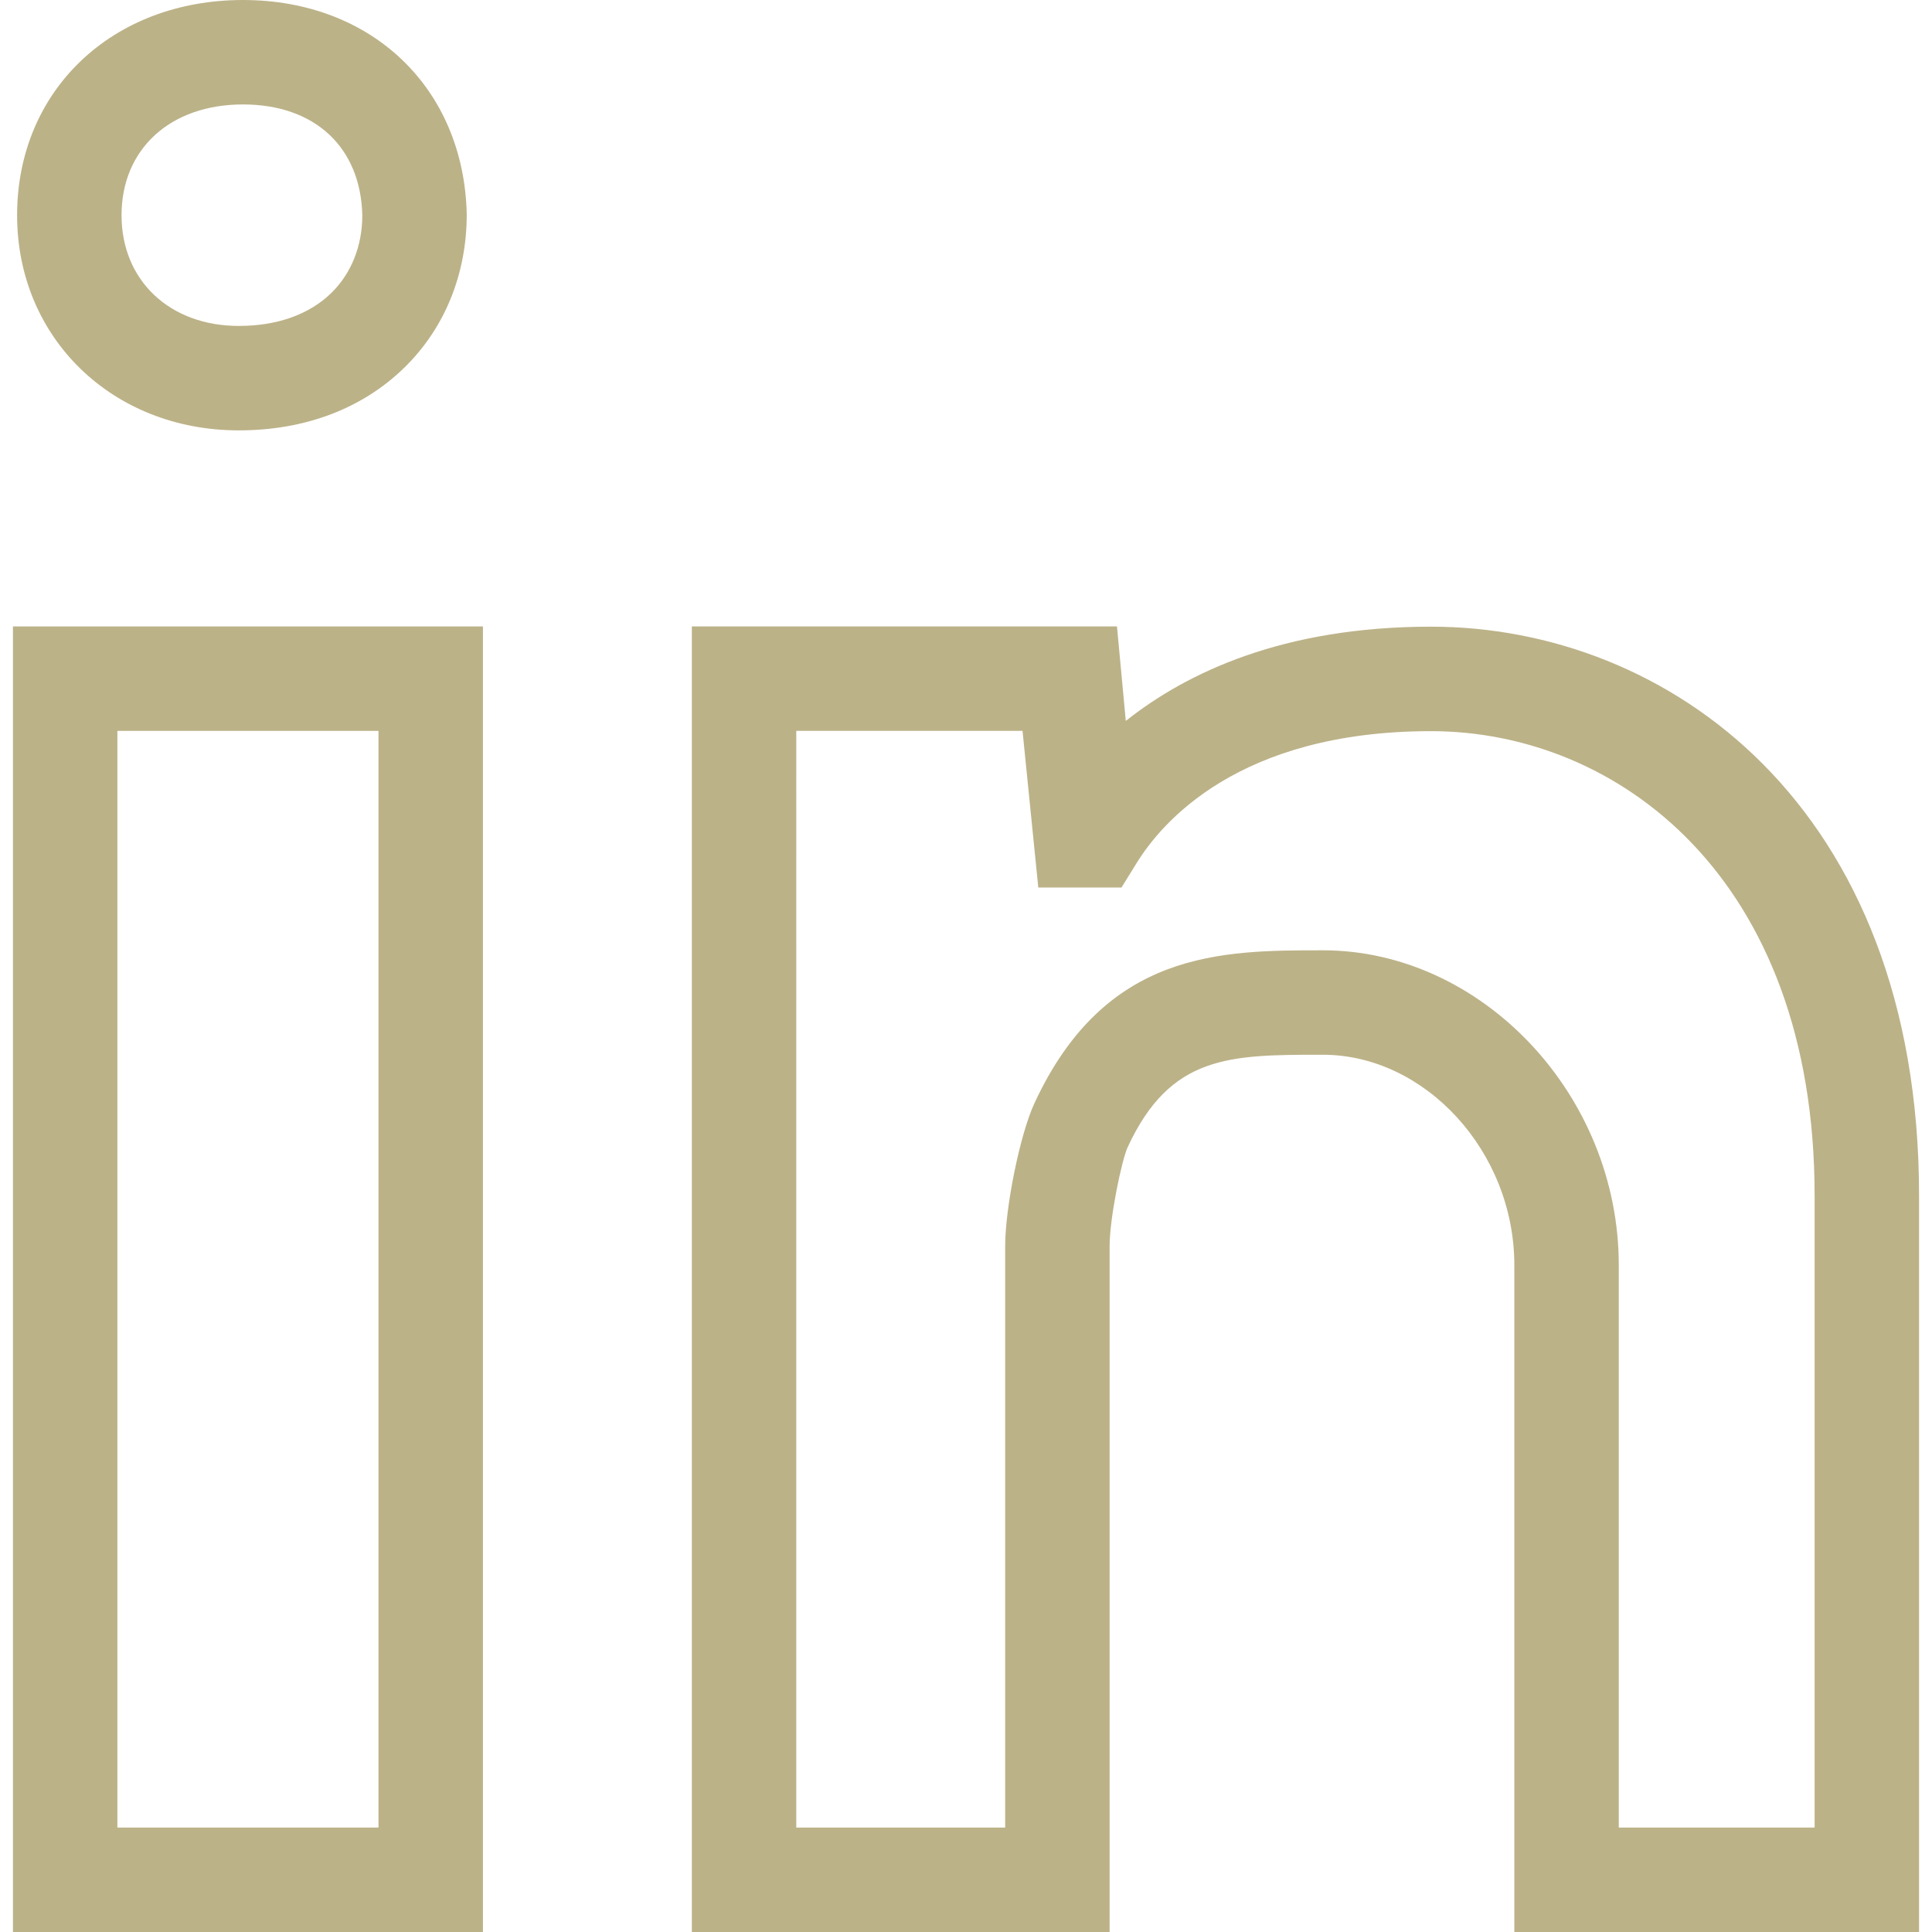<svg version="1.1" id="Layer_1" xmlns="http://www.w3.org/2000/svg" xmlns:xlink="http://www.w3.org/1999/xlink" x="0px" y="0px" viewBox="0 0 512 512" style="enable-background:new 0 0 512 512;" xml:space="preserve" width="300" height="300" xmlns:svgjs="http://svgjs.dev/svgjs"><g width="100%" height="100%" transform="matrix(1,0,0,1,0,0)"><g>
	<g>
		<path d="M3.429,166.013V512h124.555V166.013H3.429z M100.306,484.321H31.108V193.692h69.197V484.321z" fill="#bcb288" fill-opacity="1" data-original-color="#000000ff" stroke="none" stroke-opacity="1"/>
	</g>
</g><g>
	<g>
		<path d="M64.389,0C29.71,0,4.531,23.989,4.531,57.047c0,32.504,25.246,57.007,58.737,57.007c17.529,0,32.68-5.73,43.816-16.556&#10;&#9;&#9;&#9;c10.717-10.434,16.624-24.8,16.61-40.775C122.91,23.327,98.529,0,64.389,0z M87.784,77.658c-5.866,5.703-14.34,8.717-24.517,8.717&#10;&#9;&#9;&#9;c-18.286,0-31.057-12.056-31.057-29.328c0-17.57,12.934-29.368,32.179-29.368c19.084,0,31.207,11.38,31.626,29.382&#10;&#9;&#9;&#9;C96.015,65.17,93.095,72.482,87.784,77.658z" fill="#bcb288" fill-opacity="1" data-original-color="#000000ff" stroke="none" stroke-opacity="1"/>
	</g>
</g><g>
	<g>
		<path d="M379.248,166.074c-39.194,0-64.711,12.147-80.901,24.973l-2.335-25.034H183.343V512h110.716V330.228&#10;&#9;&#9;&#9;c0-7.393,3.193-22.786,4.801-26.246c11.339-24.463,27.061-24.463,51.699-24.463c27.044,0,50.756,25.544,50.756,55.777V512h107.256&#10;&#9;&#9;&#9;V316.889C508.571,213.268,441.701,166.074,379.248,166.074z M480.892,484.321h-51.898V335.296&#10;&#9;&#9;&#9;c0-45.235-36.352-83.456-78.398-83.456c-26.801,0-57.666,0-76.438,40.478c-3.933,8.46-7.778,27.922-7.778,37.91v154.093h-55.358&#10;&#9;&#9;&#9;V193.692h59.96l4.176,41.518h22.043l4.055-6.558c6.514-10.488,26.824-34.889,77.992-34.889&#10;&#9;&#9;&#9;c49.127,0,101.644,38.522,101.644,123.126V484.321z" fill="#bcb288" fill-opacity="1" data-original-color="#000000ff" stroke="none" stroke-opacity="1"/>
	</g>
</g><g>
</g><g>
</g><g>
</g><g>
</g><g>
</g><g>
</g><g>
</g><g>
</g><g>
</g><g>
</g><g>
</g><g>
</g><g>
</g><g>
</g><g>
</g></g></svg>